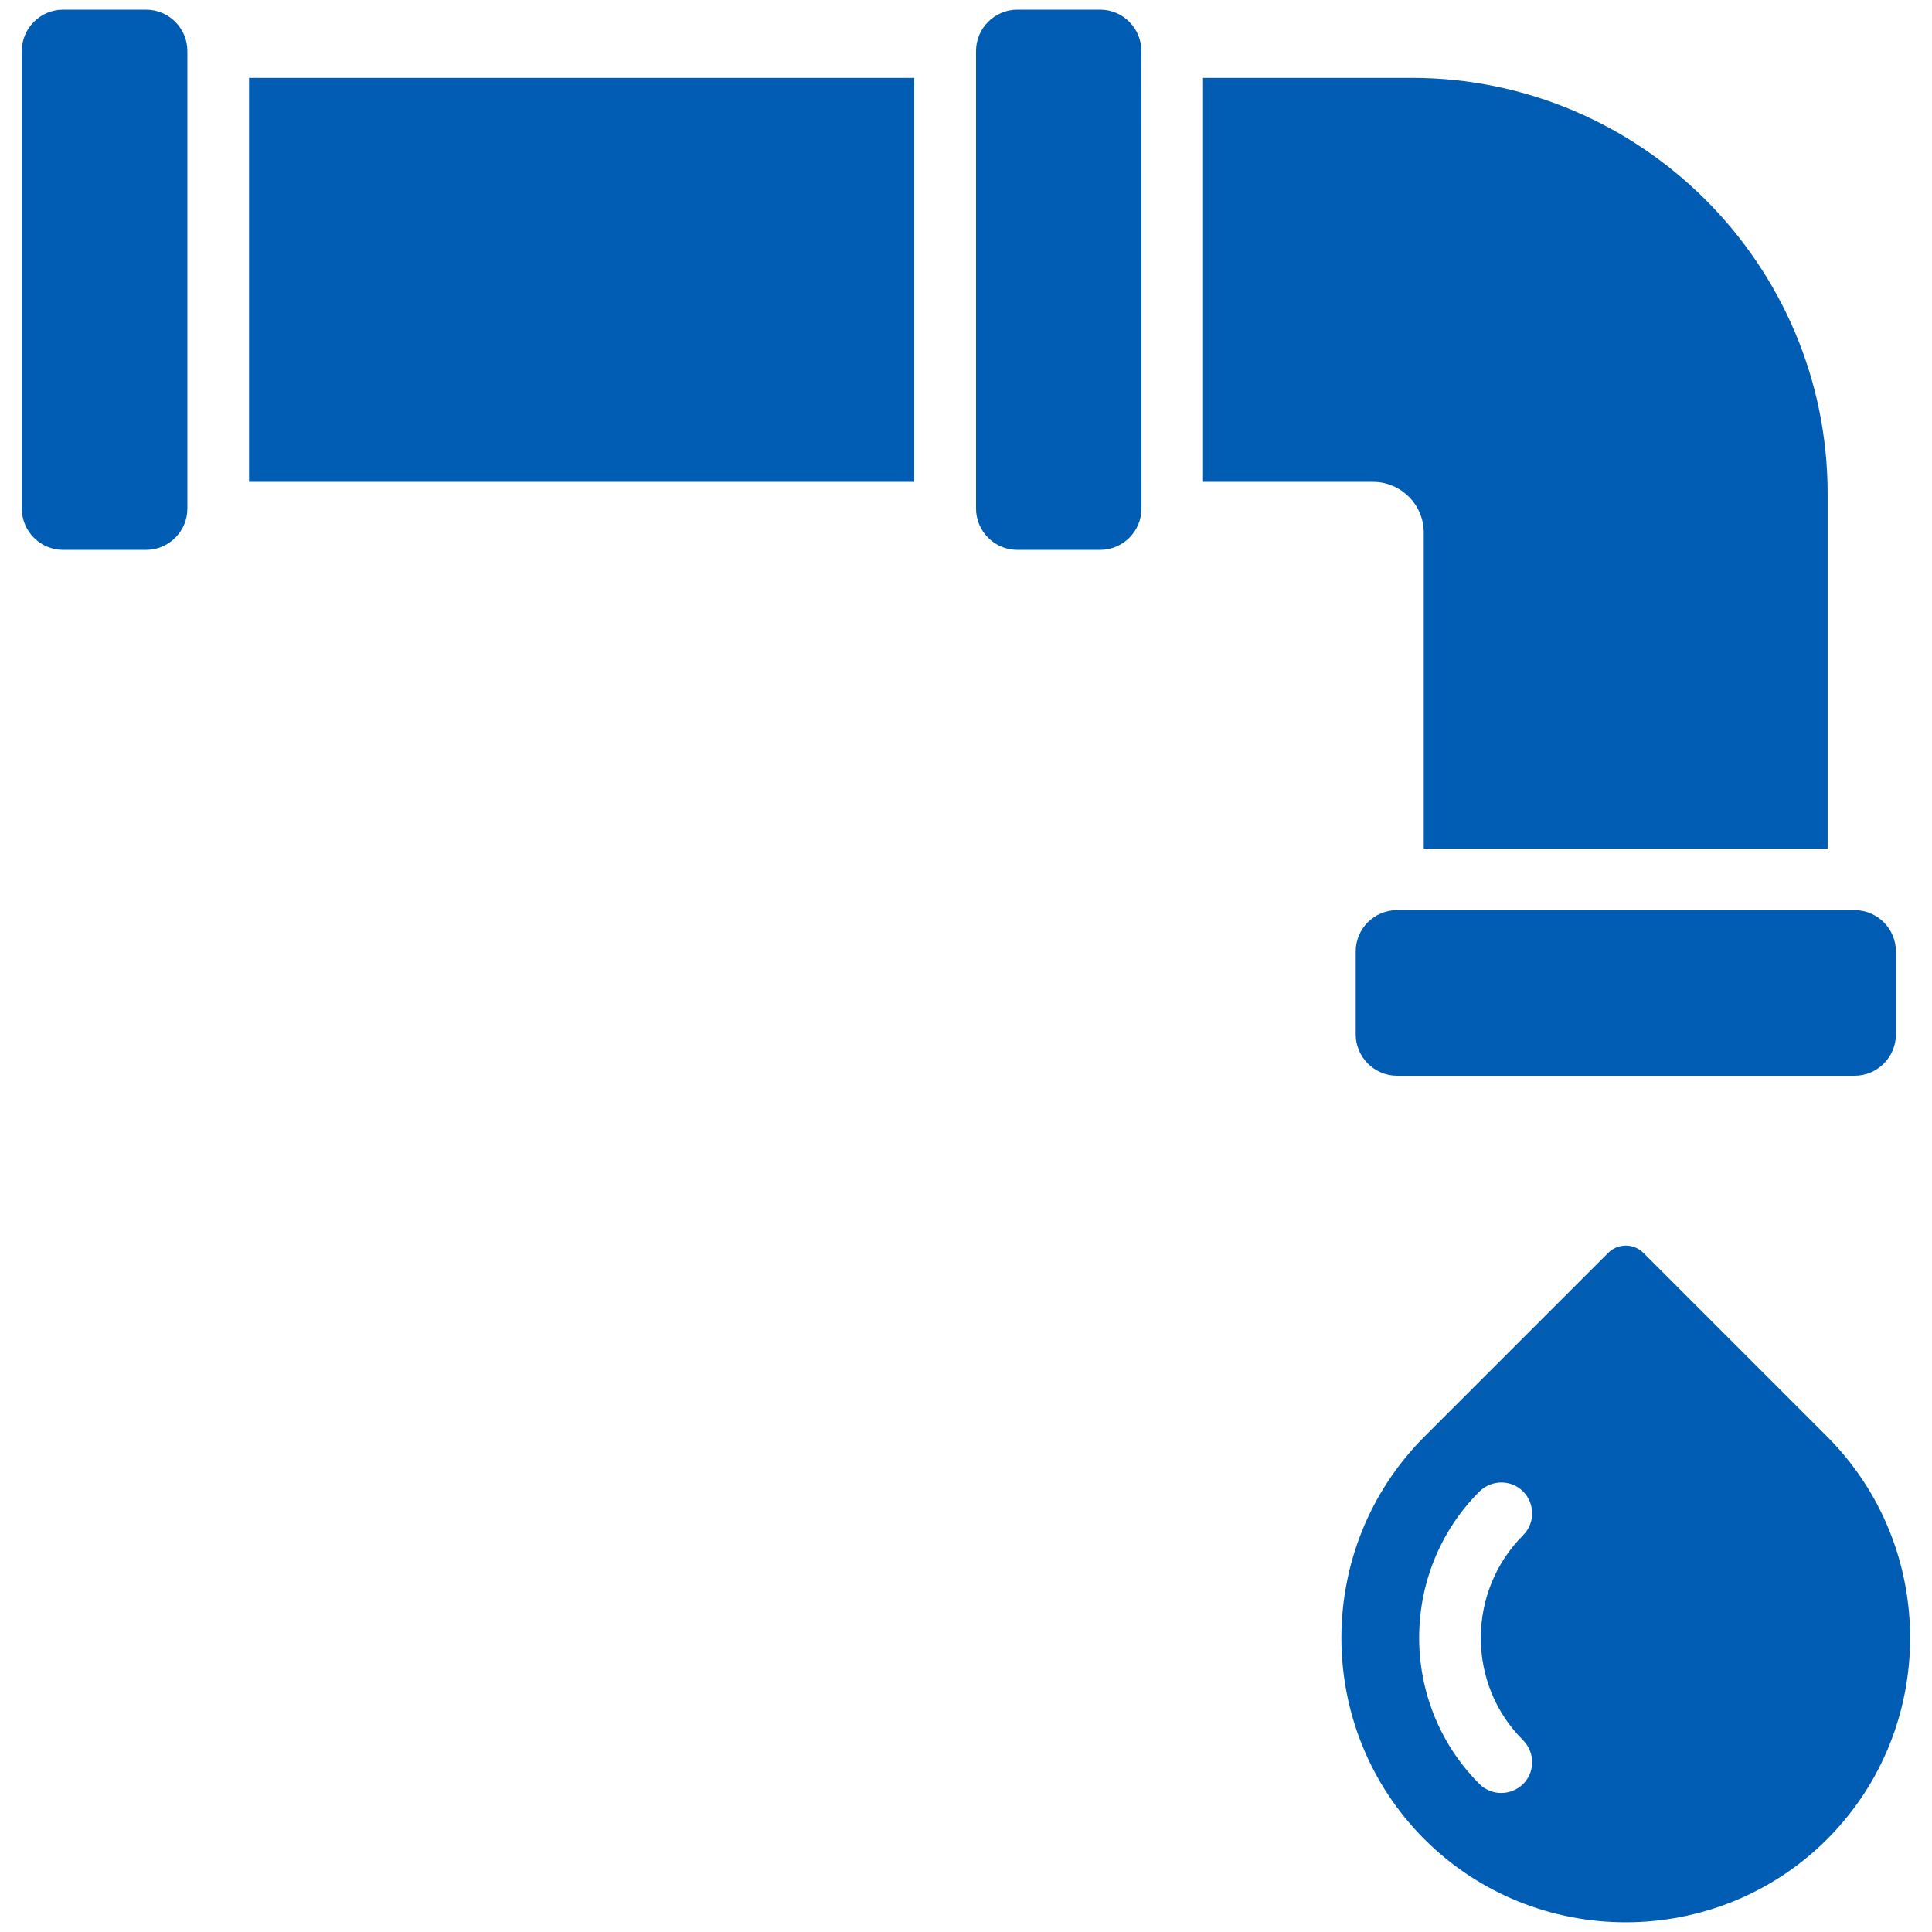 <?xml version="1.0" encoding="UTF-8"?>
<svg width="100pt" height="100pt" version="1.1" viewBox="0 0 100 100" xmlns="http://www.w3.org/2000/svg">
 <path d="m71.07 24.941h-8.801v-20.91h10.809c11.852 0 21.52 9.66 21.52 21.52v18.371h-20.906v-16.363c0-1.438-1.18-2.617-2.621-2.617zm-58.18 0h34.43v-20.91h-34.43zm44.051-24.441h-4.281c-1.18 0-2.141 0.961-2.141 2.141v23.68c0 1.18 0.961 2.141 2.141 2.141h4.281c1.18 0 2.141-0.961 2.141-2.141l-0.004-23.68c0-1.18-0.957-2.141-2.137-2.141zm-49.383 0h-4.289c-1.18 0-2.141 0.961-2.141 2.141v23.68c0 1.18 0.961 2.141 2.141 2.141h4.289c1.18 0 2.141-0.961 2.141-2.141v-23.68c0-1.18-0.961-2.141-2.141-2.141zm62.613 48.75v4.289c0 1.172 0.961 2.141 2.141 2.141h23.68c1.18 0 2.141-0.961 2.141-2.141v-4.289c0-1.18-0.961-2.141-2.141-2.141h-23.684c-1.18 0-2.137 0.961-2.137 2.141zm24.398 45.949c-5.731 5.731-15.109 5.731-20.84 0s-5.731-15.109 0-20.84l9.512-9.512c0.5-0.5 1.32-0.5 1.82 0l9.512 9.512c5.727 5.731 5.727 15.109-0.004 20.84zm-17.922-10.418c0-1.93 0.73-3.859 2.191-5.32 0.621-0.621 0.621-1.629 0-2.262-0.621-0.621-1.629-0.621-2.262 0-2.078 2.078-3.121 4.828-3.121 7.57 0 2.738 1.039 5.488 3.121 7.57 0.621 0.621 1.629 0.621 2.262 0 0.621-0.621 0.621-1.629 0-2.262-1.461-1.449-2.191-3.367-2.191-5.297z" fill="#015db4"/>
</svg>
